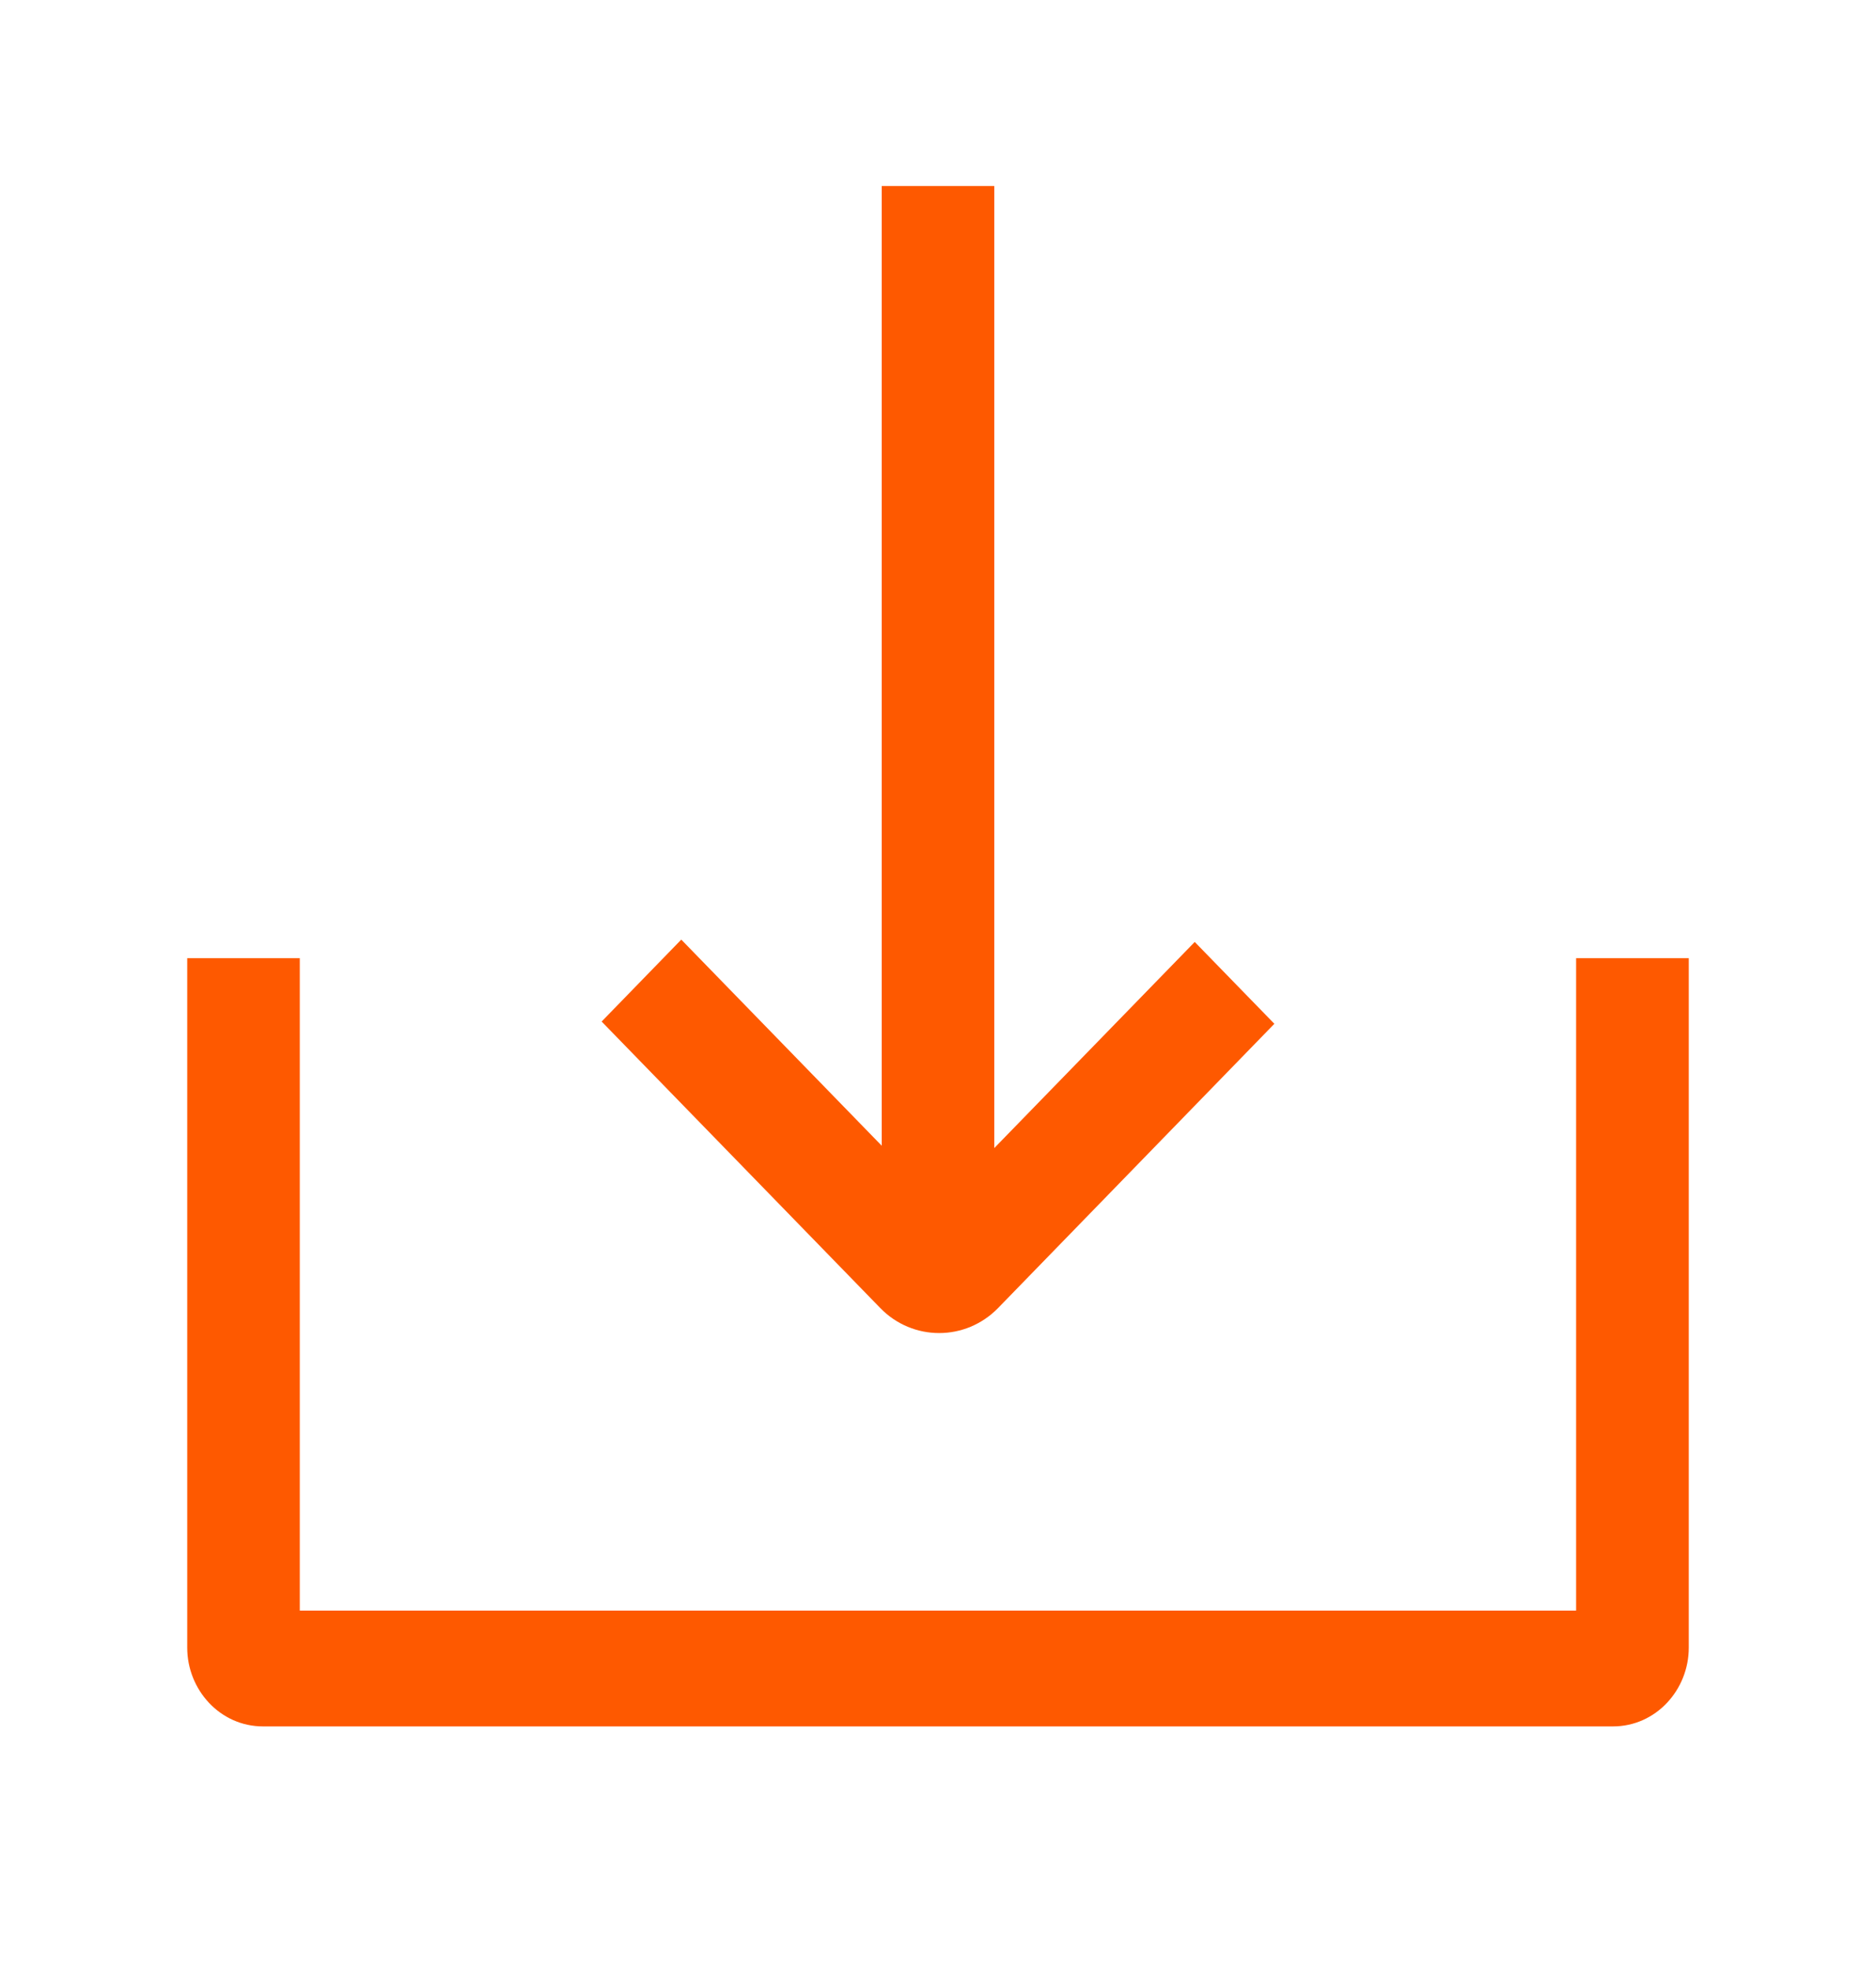 <svg width="20" height="21" viewBox="0 0 20 21" fill="none" xmlns="http://www.w3.org/2000/svg">
<path d="M12.737 10.036L10.6 12.232V1.982H9.4V12.207L7.263 10.011L6.414 10.884L9.384 13.936C9.73 14.292 10.294 14.292 10.641 13.936L13.586 10.908L12.737 10.036Z" fill="#FE5900"/>
<path d="M1.996 10.209V17.555C1.996 18.004 2.346 18.394 2.804 18.394H17.196C17.654 18.394 18.004 18.004 18.004 17.555V10.209H16.803V17.16H3.196V10.209H1.996Z" fill="#FE5900"/>
</svg>
